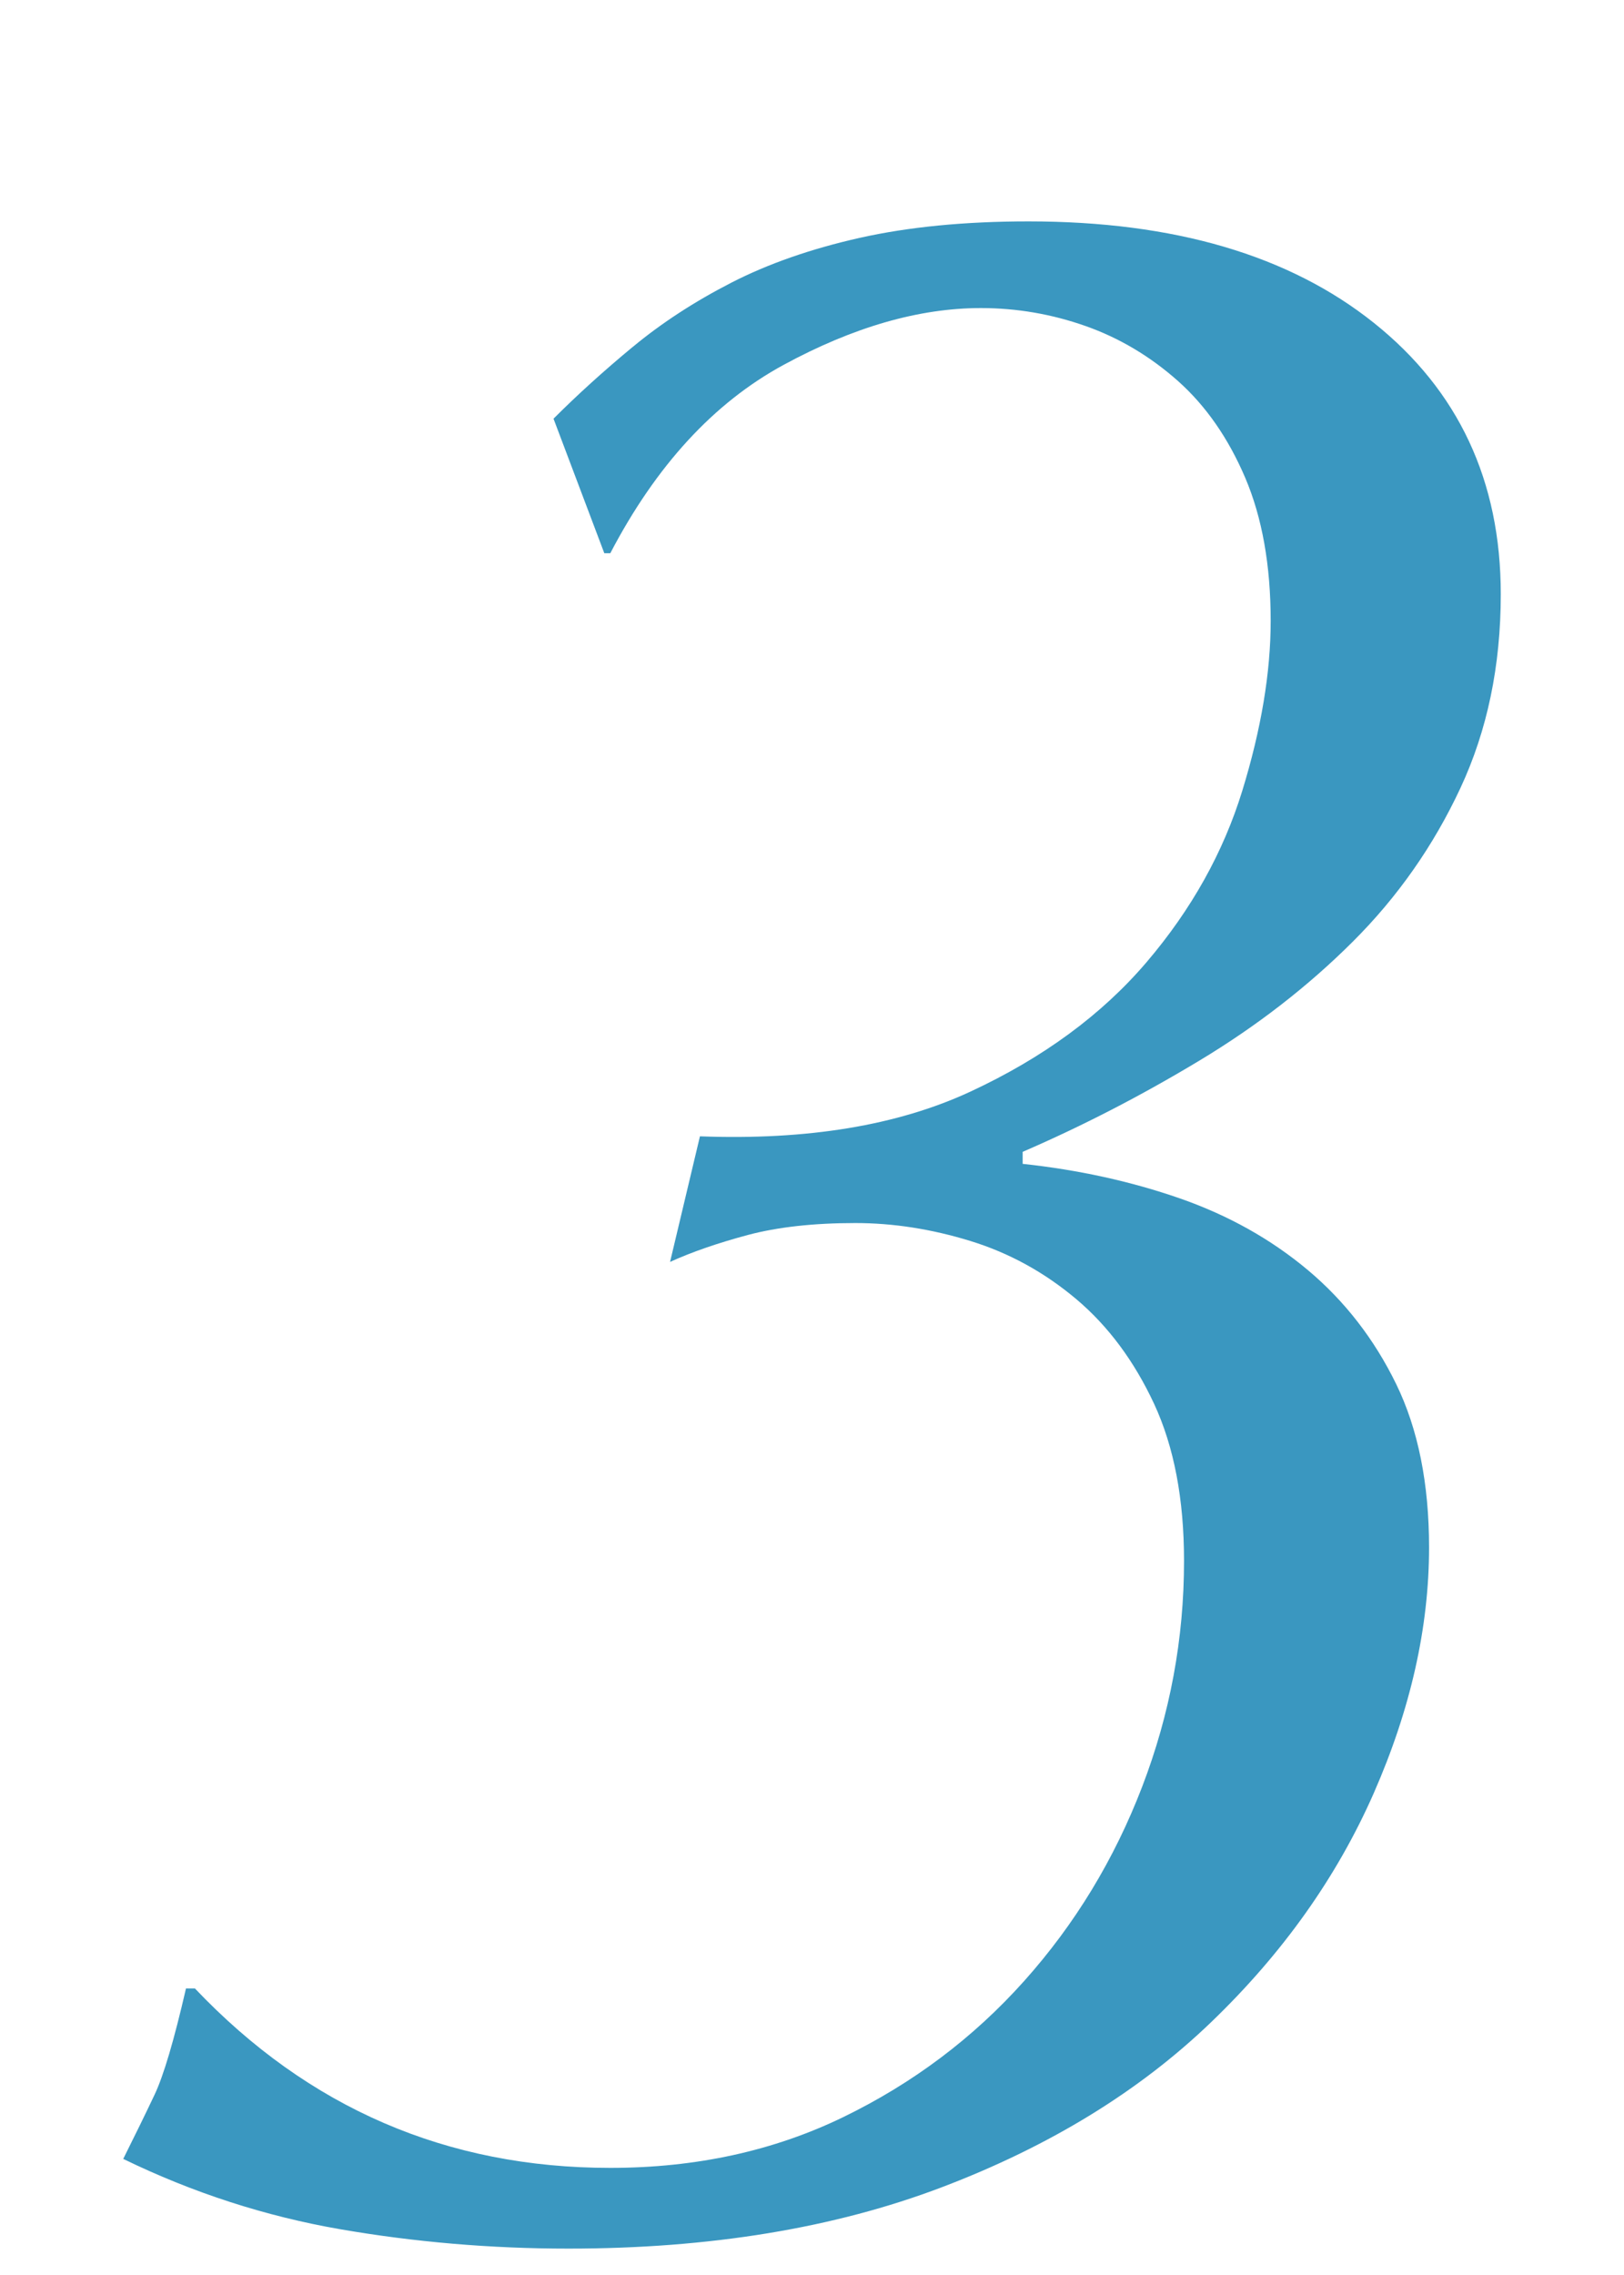 <?xml version="1.0" encoding="UTF-8"?>
<svg id="_レイヤー_2" data-name="レイヤー_2" xmlns="http://www.w3.org/2000/svg" width="50" height="70" xmlns:xlink="http://www.w3.org/1999/xlink" viewBox="0 0 50 70">
  <defs>
    <style>
      .cls-1 {
        fill: none;
      }

      .cls-2 {
        fill: #0078ad;
      }

      .cls-3 {
        opacity: .77;
      }

      .cls-4 {
        clip-path: url(#clippath);
      }
    </style>
    <clipPath id="clippath">
      <rect class="cls-1" width="50" height="70"/>
    </clipPath>
  </defs>
  <g id="_テキスト" data-name="テキスト">
    <g class="cls-4">
      <g class="cls-3">
        <path class="cls-2" d="M19.48,10.676c.888-.736,1.9-1.395,3.036-1.978,1.134-.582,2.452-1.042,3.956-1.38,1.502-.336,3.234-.506,5.198-.506,4.477,0,8.019,1.041,10.626,3.12,2.606,2.08,3.91,4.863,3.91,8.351,0,2.202-.414,4.19-1.242,5.964s-1.932,3.35-3.312,4.725c-1.38,1.377-2.96,2.601-4.738,3.67-1.78,1.071-3.588,2.004-5.428,2.799v.37c1.716.184,3.327.538,4.83,1.059,1.502.523,2.82,1.261,3.956,2.214,1.134.953,2.039,2.121,2.714,3.503.674,1.383,1.012,3.059,1.012,5.025,0,2.459-.568,4.979-1.702,7.561-1.136,2.582-2.806,4.934-5.014,7.054-2.208,2.122-4.968,3.812-8.28,5.071s-7.146,1.89-11.5,1.89c-2.392,0-4.738-.2-7.038-.598-2.3-.4-4.524-1.119-6.67-2.162.368-.736.69-1.395.966-1.978.276-.582.598-1.67.966-3.266h.276c3.496,3.68,7.758,5.52,12.788,5.52,2.636,0,5.028-.521,7.176-1.564,2.146-1.042,4.002-2.438,5.566-4.186s2.774-3.74,3.634-5.98c.858-2.238,1.288-4.554,1.288-6.946,0-1.9-.308-3.511-.92-4.83-.614-1.318-1.412-2.392-2.392-3.22-.982-.828-2.07-1.426-3.266-1.794-1.196-.368-2.377-.552-3.542-.552-1.288,0-2.392.124-3.312.368-.92.246-1.718.522-2.392.828l.92-3.864c3.312.124,6.086-.335,8.326-1.375,2.238-1.039,4.048-2.369,5.428-3.987,1.38-1.619,2.361-3.377,2.944-5.271.582-1.895.874-3.635.874-5.226,0-1.71-.262-3.178-.782-4.4-.521-1.222-1.212-2.215-2.07-2.98-.86-.763-1.81-1.328-2.852-1.695-1.043-.367-2.116-.551-3.22-.551-1.902,0-3.926.584-6.072,1.748-2.147,1.166-3.926,3.098-5.336,5.796h-.184l-1.564-4.14c.736-.736,1.548-1.472,2.438-2.208Z"/>
      </g>
    </g>
  </g>
</svg>